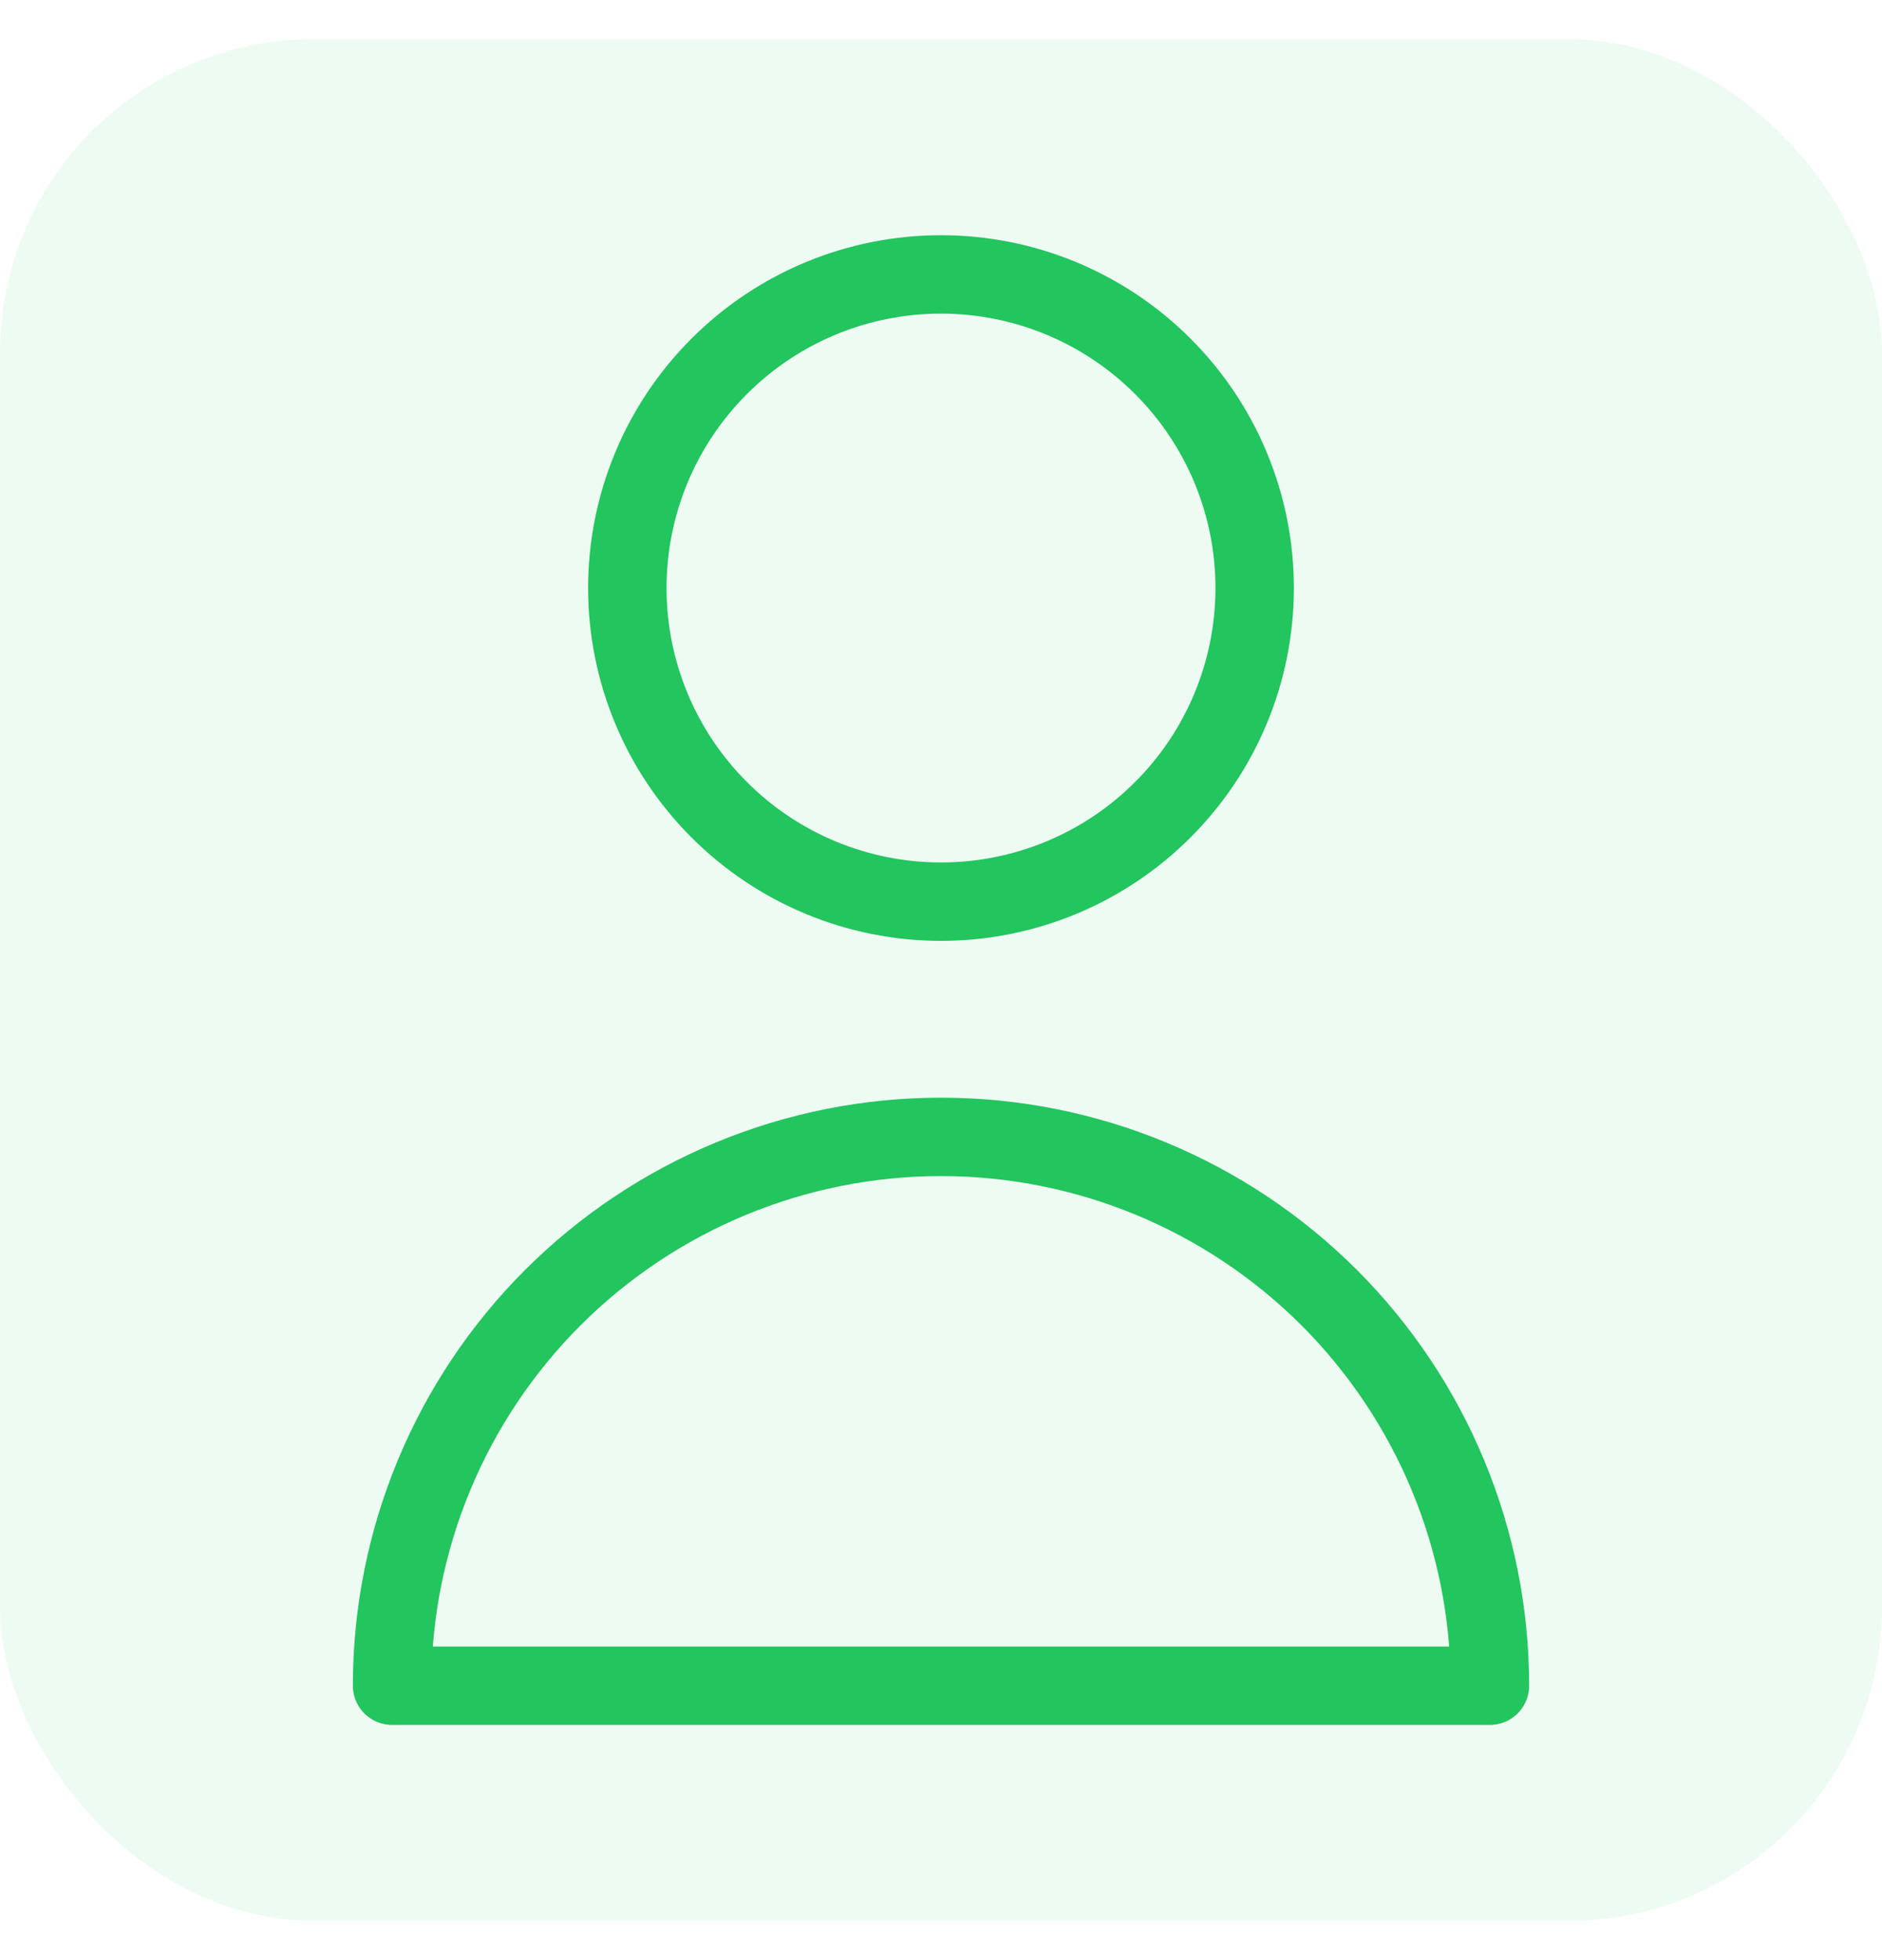 <svg width="24" height="25" viewBox="0 0 24 25" fill="none" xmlns="http://www.w3.org/2000/svg">
<rect y="0.5" width="24" height="24" rx="4" fill="#26D367" fill-opacity="0.08"/>
<path d="M16 7.5C16 8.561 15.579 9.578 14.828 10.328C14.078 11.079 13.061 11.5 12 11.5C10.939 11.5 9.922 11.079 9.172 10.328C8.421 9.578 8 8.561 8 7.5C8 6.439 8.421 5.422 9.172 4.672C9.922 3.921 10.939 3.5 12 3.5C13.061 3.5 14.078 3.921 14.828 4.672C15.579 5.422 16 6.439 16 7.5ZM12 14.5C10.143 14.5 8.363 15.238 7.05 16.55C5.737 17.863 5 19.643 5 21.5H19C19 19.643 18.262 17.863 16.95 16.55C15.637 15.238 13.857 14.5 12 14.5Z" stroke="#22C55E" stroke-linecap="round" stroke-linejoin="round"/>
</svg>
